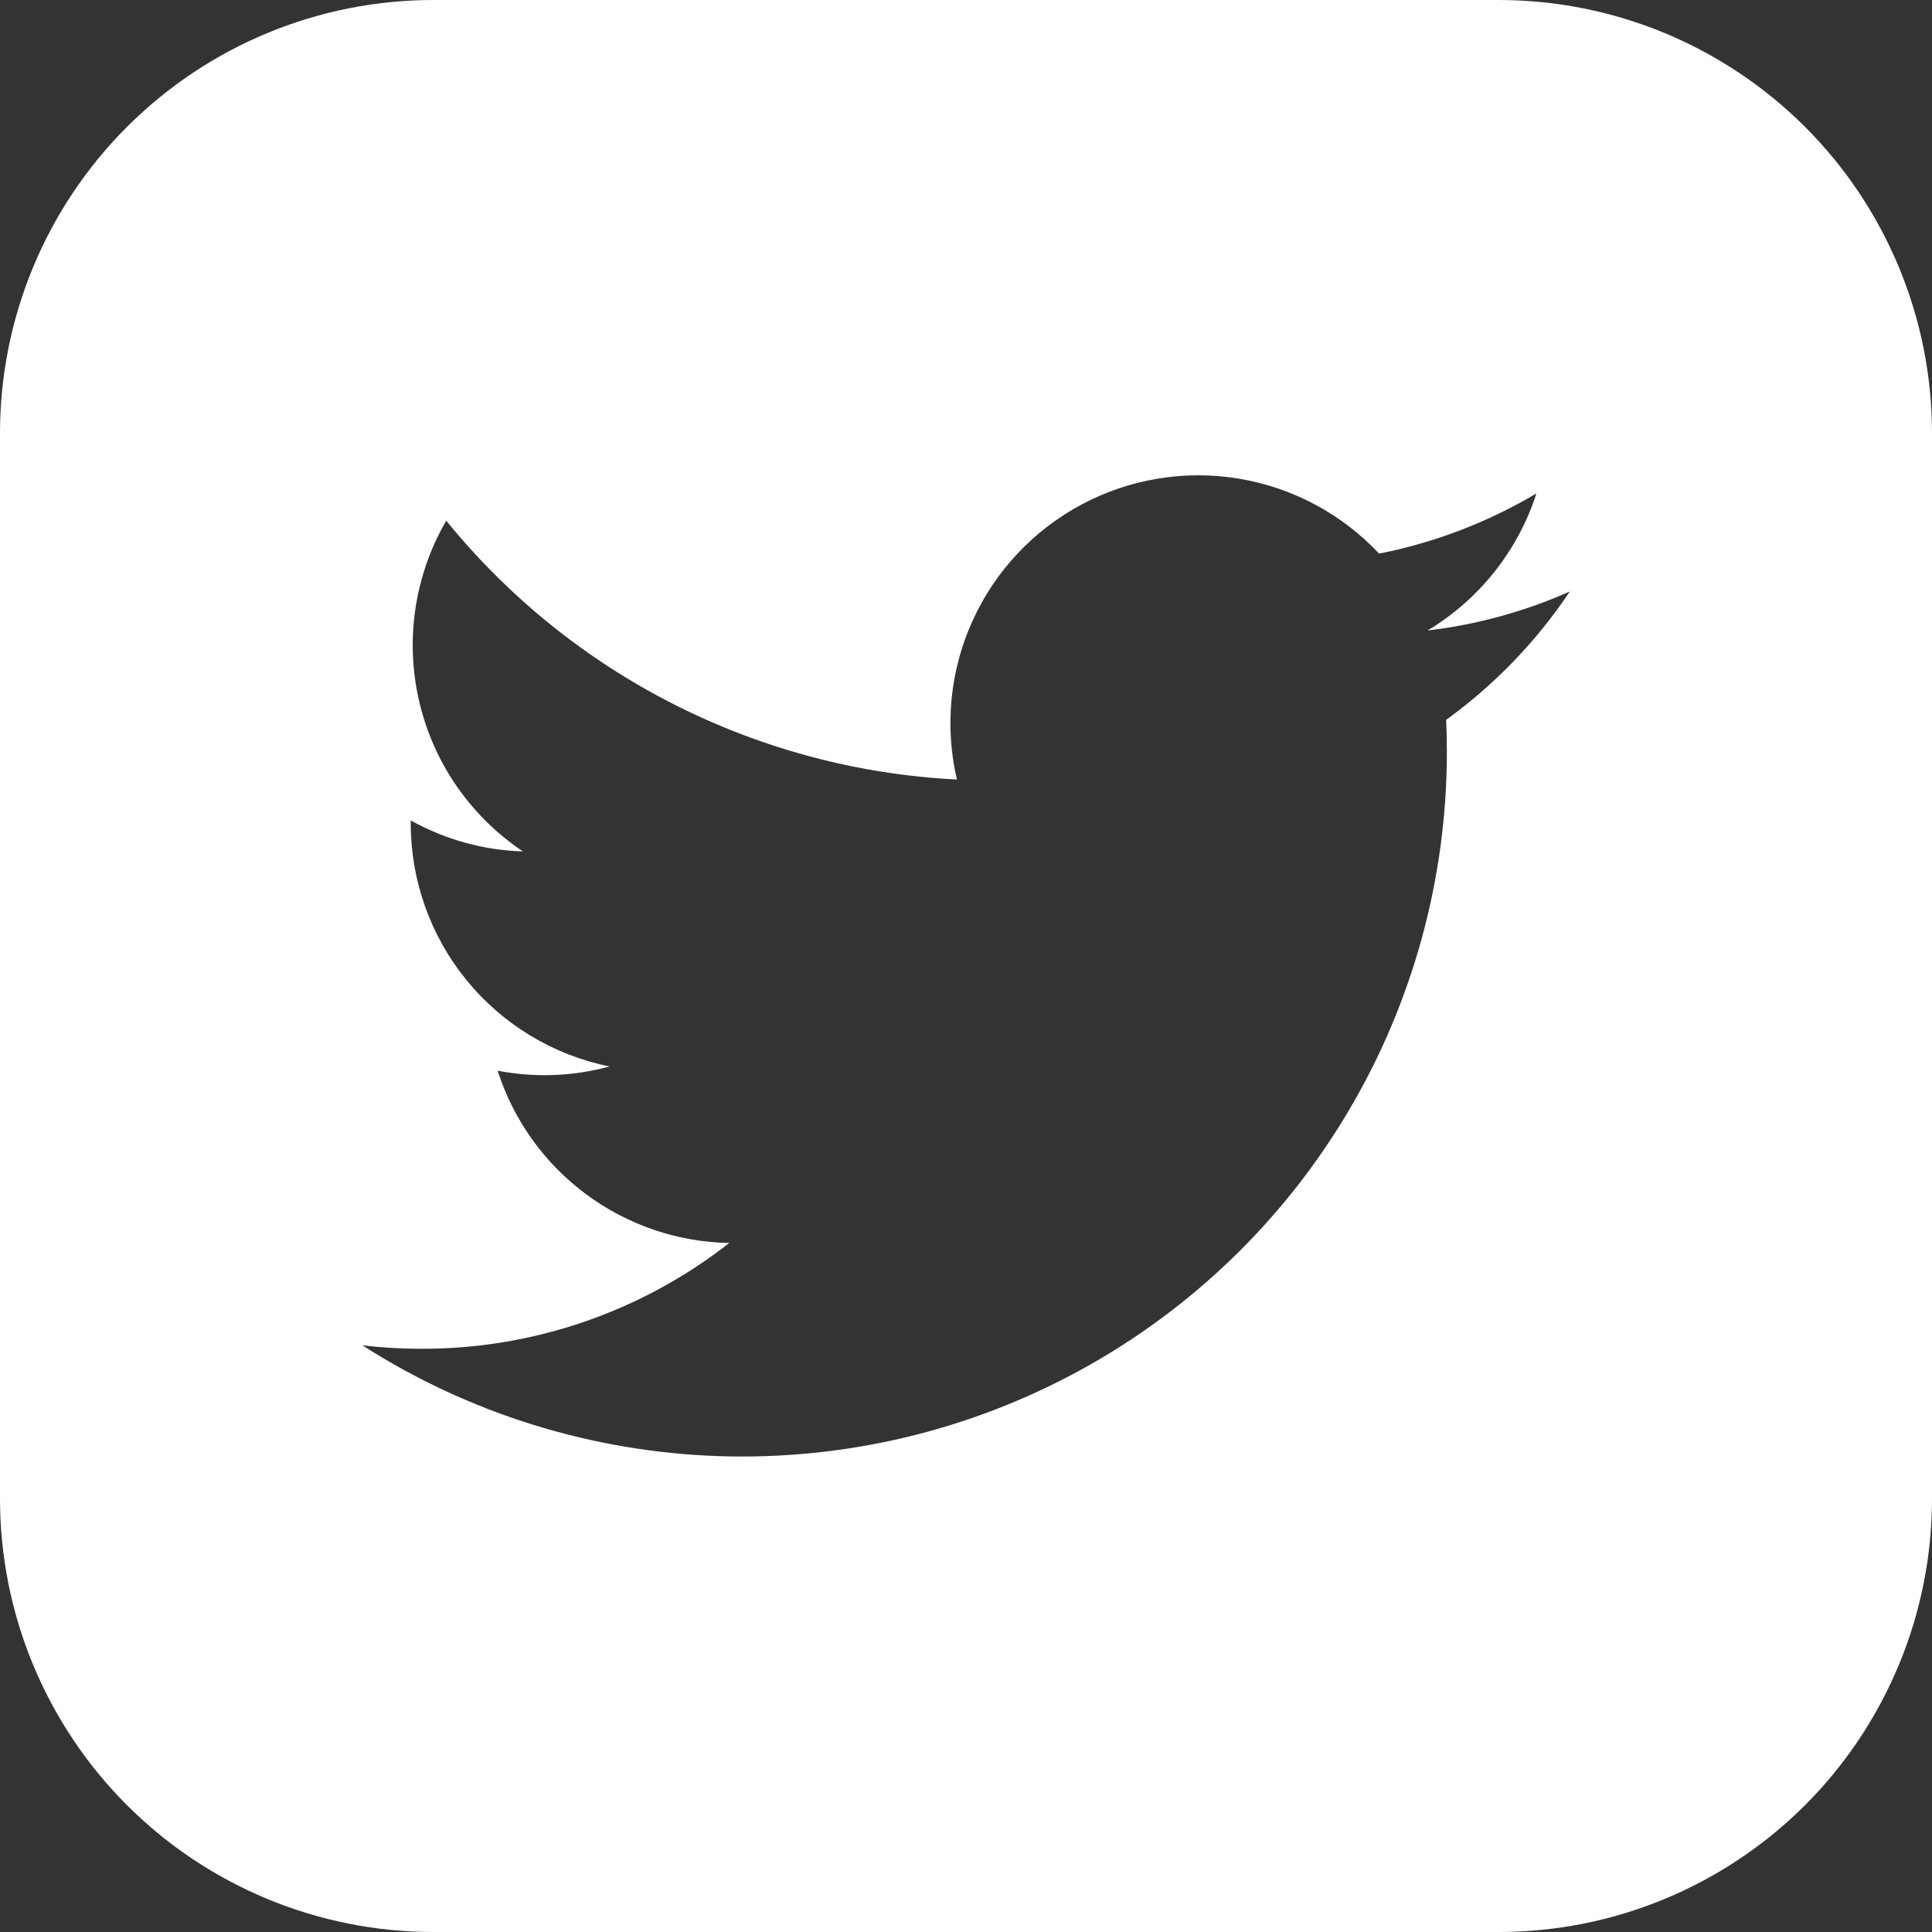 <svg width="40" height="40" viewBox="0 0 40 40" fill="none" xmlns="http://www.w3.org/2000/svg">
<rect x="0" y="0" width="40" height="40" fill="#333333" stroke="none"/>
<g clip-path="url(#clip0_365_138)">
<path d="M31.029 0H8.971C6.592 0 4.31 0.945 2.628 2.628C0.945 4.31 0 6.592 0 8.971L0 31.029C0 33.408 0.945 35.69 2.628 37.373C4.31 39.055 6.592 40 8.971 40H31.029C32.207 40 33.374 39.768 34.462 39.317C35.55 38.866 36.539 38.206 37.373 37.373C38.206 36.539 38.866 35.55 39.317 34.462C39.768 33.374 40 32.207 40 31.029V8.971C40 7.793 39.768 6.626 39.317 5.538C38.866 4.45 38.206 3.461 37.373 2.628C36.539 1.795 35.55 1.134 34.462 0.683C33.374 0.232 32.207 0 31.029 0ZM29.941 14.902C29.951 15.121 29.956 15.34 29.956 15.564C29.956 18.182 29.253 20.752 27.918 23.004C26.584 25.256 24.669 27.107 22.372 28.364C20.076 29.621 17.484 30.237 14.868 30.147C12.252 30.057 9.708 29.265 7.503 27.854C7.909 27.902 8.318 27.925 8.727 27.925C11.036 27.93 13.28 27.159 15.098 25.735C14.026 25.715 12.988 25.36 12.128 24.721C11.268 24.081 10.63 23.188 10.303 22.168C11.072 22.316 11.864 22.286 12.619 22.08C11.459 21.845 10.415 21.216 9.665 20.3C8.915 19.384 8.505 18.236 8.504 17.052C8.504 17.029 8.504 17.008 8.504 16.986C9.216 17.383 10.013 17.603 10.827 17.628C9.741 16.902 8.973 15.791 8.678 14.518C8.383 13.246 8.583 11.91 9.239 10.78C10.527 12.365 12.134 13.661 13.956 14.584C15.777 15.507 17.772 16.037 19.812 16.139C19.555 15.039 19.668 13.885 20.134 12.856C20.6 11.827 21.392 10.981 22.388 10.448C23.384 9.915 24.528 9.725 25.642 9.909C26.757 10.092 27.78 10.638 28.553 11.462C29.701 11.235 30.803 10.814 31.81 10.216C31.427 11.404 30.626 12.413 29.555 13.054C30.572 12.934 31.565 12.662 32.501 12.247C31.812 13.277 30.946 14.176 29.942 14.903" fill="white"/>
</g>
<defs>
<clipPath id="clip0_365_138">
<rect width="40" height="40" fill="white"/>
</clipPath>
</defs>
</svg>
